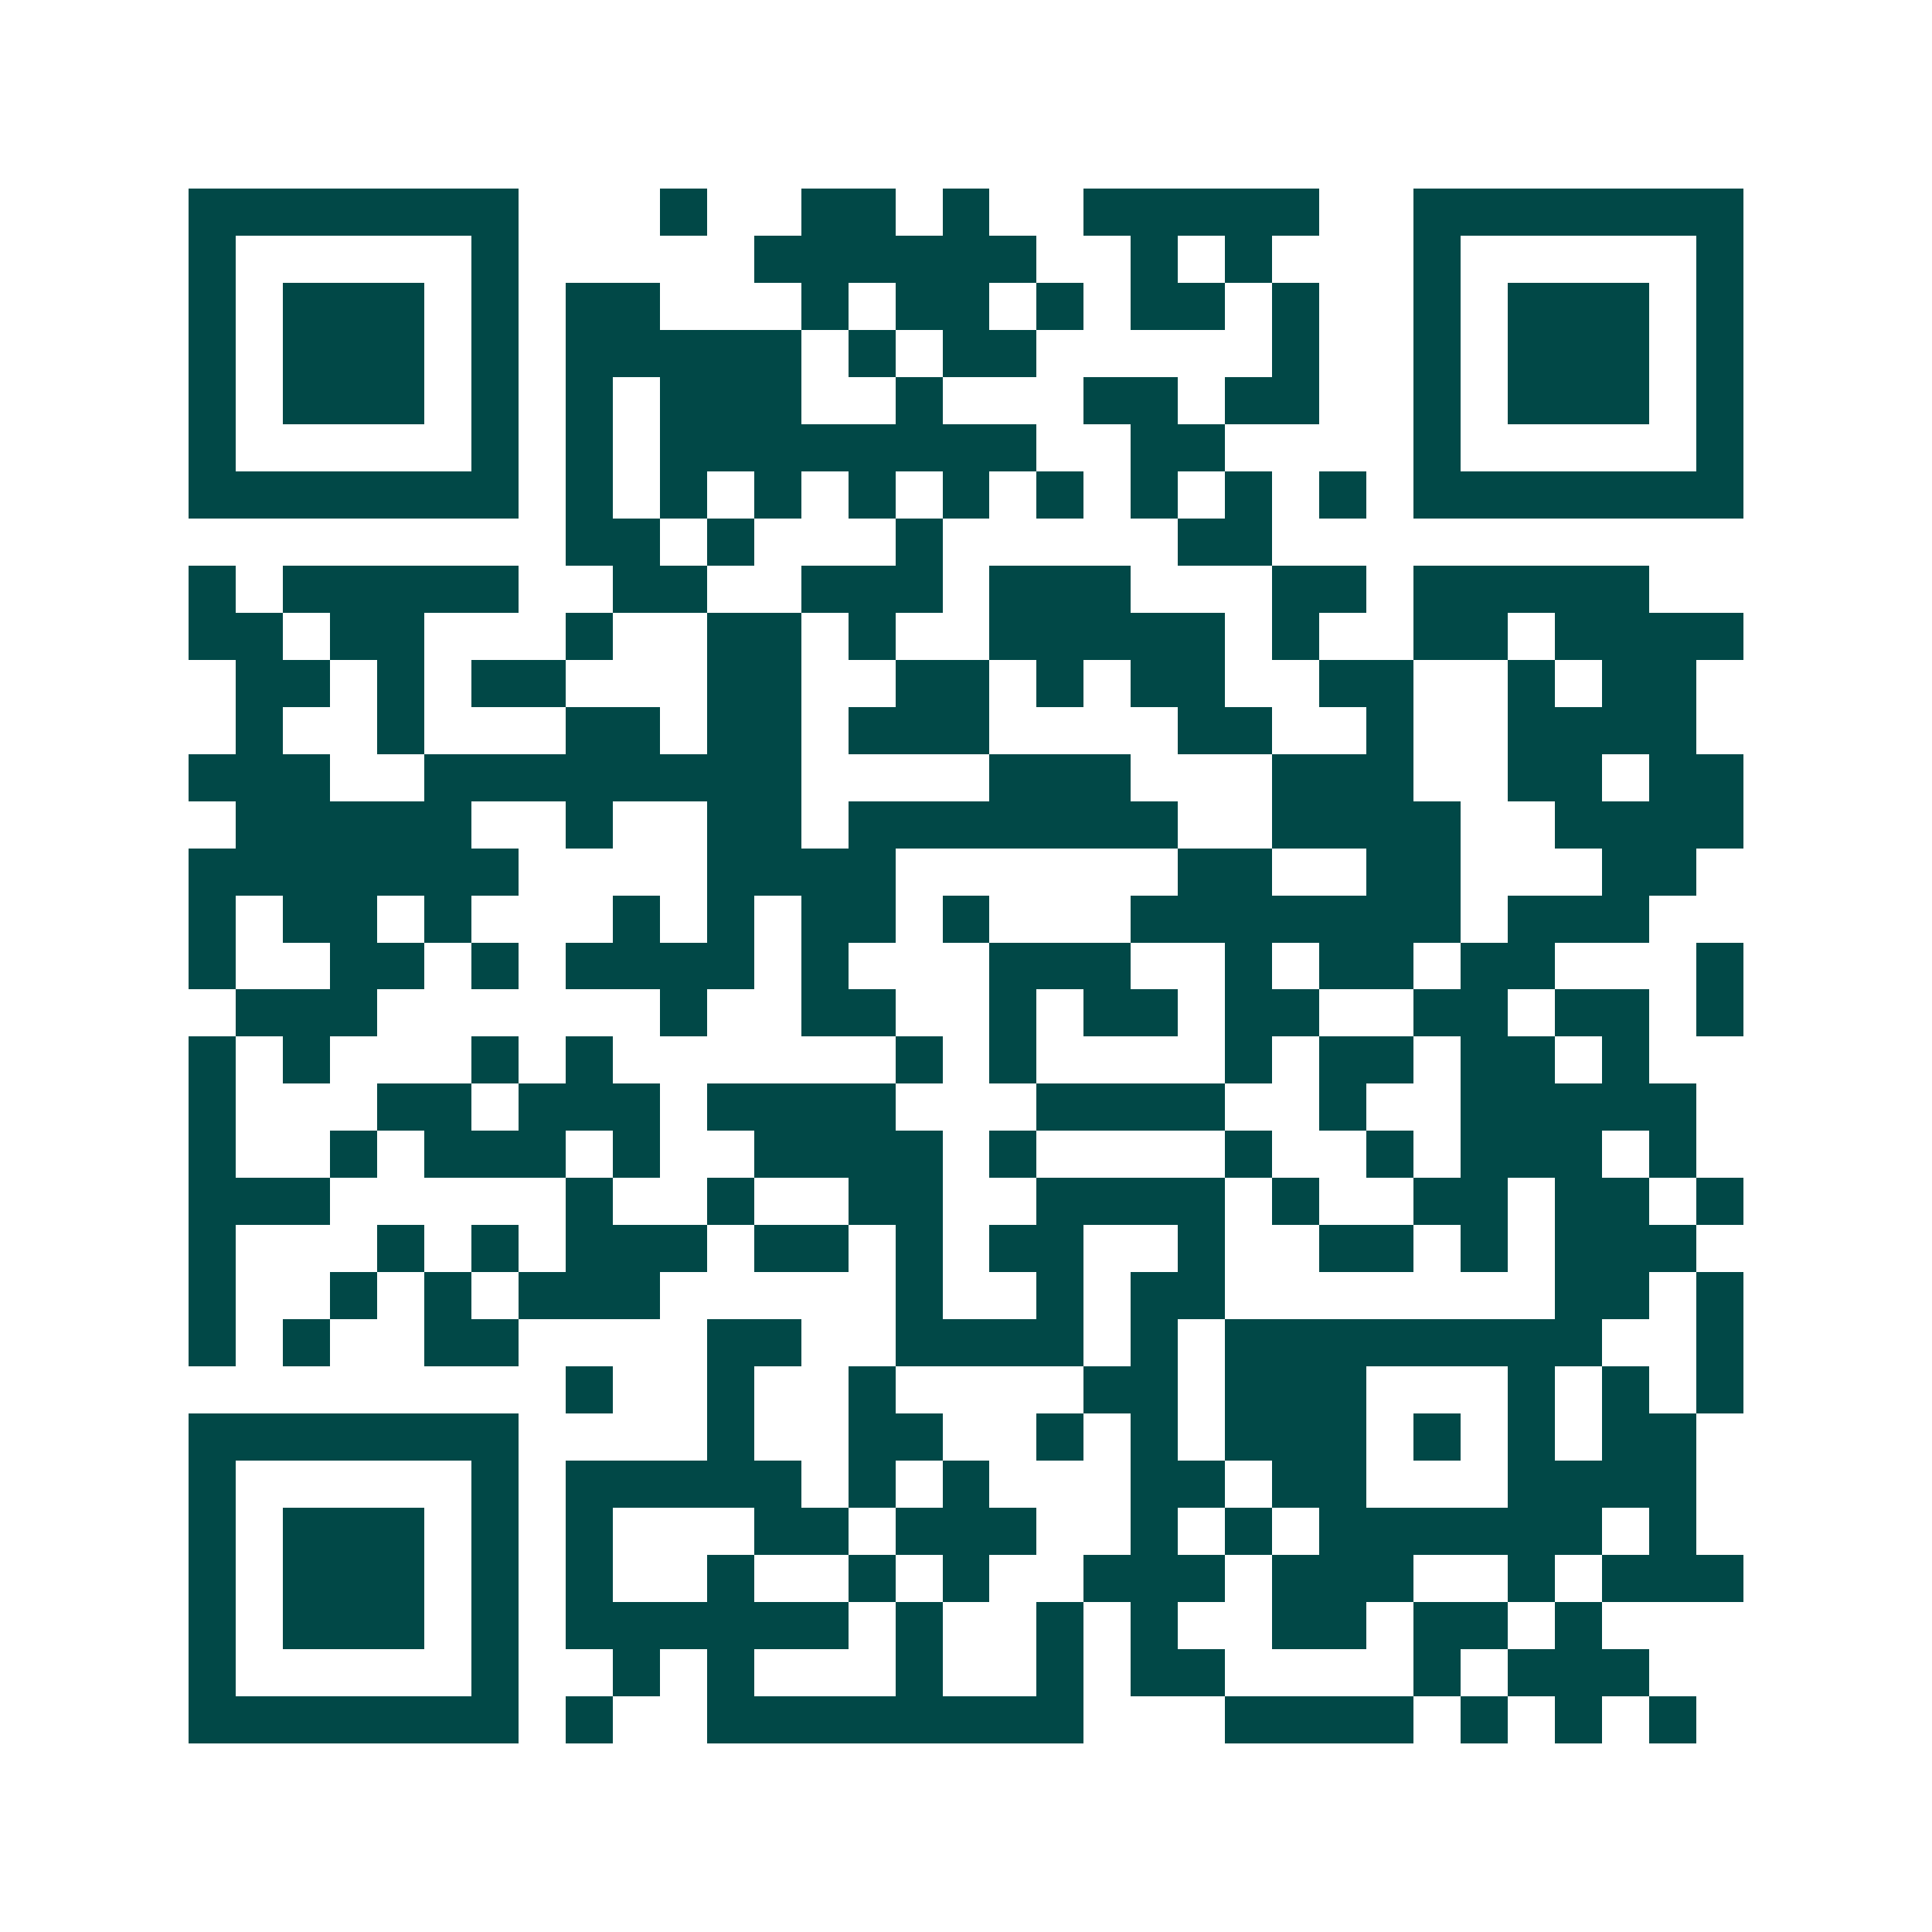 <svg xmlns="http://www.w3.org/2000/svg" width="200" height="200" viewBox="0 0 41 41" shape-rendering="crispEdges"><path fill="#ffffff" d="M0 0h41v41H0z"/><path stroke="#014847" d="M4 4.5h7m3 0h1m2 0h2m1 0h1m2 0h5m2 0h7M4 5.5h1m5 0h1m5 0h6m2 0h1m1 0h1m3 0h1m5 0h1M4 6.5h1m1 0h3m1 0h1m1 0h2m3 0h1m1 0h2m1 0h1m1 0h2m1 0h1m2 0h1m1 0h3m1 0h1M4 7.5h1m1 0h3m1 0h1m1 0h5m1 0h1m1 0h2m5 0h1m2 0h1m1 0h3m1 0h1M4 8.5h1m1 0h3m1 0h1m1 0h1m1 0h3m2 0h1m3 0h2m1 0h2m2 0h1m1 0h3m1 0h1M4 9.5h1m5 0h1m1 0h1m1 0h8m2 0h2m4 0h1m5 0h1M4 10.5h7m1 0h1m1 0h1m1 0h1m1 0h1m1 0h1m1 0h1m1 0h1m1 0h1m1 0h1m1 0h7M12 11.5h2m1 0h1m3 0h1m5 0h2M4 12.5h1m1 0h5m2 0h2m2 0h3m1 0h3m3 0h2m1 0h5M4 13.5h2m1 0h2m3 0h1m2 0h2m1 0h1m2 0h5m1 0h1m2 0h2m1 0h4M5 14.5h2m1 0h1m1 0h2m3 0h2m2 0h2m1 0h1m1 0h2m2 0h2m2 0h1m1 0h2M5 15.5h1m2 0h1m3 0h2m1 0h2m1 0h3m4 0h2m2 0h1m2 0h4M4 16.5h3m2 0h8m4 0h3m3 0h3m2 0h2m1 0h2M5 17.5h5m2 0h1m2 0h2m1 0h7m2 0h4m2 0h4M4 18.5h7m4 0h4m6 0h2m2 0h2m3 0h2M4 19.5h1m1 0h2m1 0h1m3 0h1m1 0h1m1 0h2m1 0h1m3 0h7m1 0h3M4 20.5h1m2 0h2m1 0h1m1 0h4m1 0h1m3 0h3m2 0h1m1 0h2m1 0h2m3 0h1M5 21.5h3m6 0h1m2 0h2m2 0h1m1 0h2m1 0h2m2 0h2m1 0h2m1 0h1M4 22.5h1m1 0h1m3 0h1m1 0h1m6 0h1m1 0h1m4 0h1m1 0h2m1 0h2m1 0h1M4 23.5h1m3 0h2m1 0h3m1 0h4m3 0h4m2 0h1m2 0h5M4 24.5h1m2 0h1m1 0h3m1 0h1m2 0h4m1 0h1m4 0h1m2 0h1m1 0h3m1 0h1M4 25.5h3m5 0h1m2 0h1m2 0h2m2 0h4m1 0h1m2 0h2m1 0h2m1 0h1M4 26.5h1m3 0h1m1 0h1m1 0h3m1 0h2m1 0h1m1 0h2m2 0h1m2 0h2m1 0h1m1 0h3M4 27.5h1m2 0h1m1 0h1m1 0h3m5 0h1m2 0h1m1 0h2m7 0h2m1 0h1M4 28.5h1m1 0h1m2 0h2m4 0h2m2 0h4m1 0h1m1 0h8m2 0h1M12 29.5h1m2 0h1m2 0h1m4 0h2m1 0h3m3 0h1m1 0h1m1 0h1M4 30.5h7m4 0h1m2 0h2m2 0h1m1 0h1m1 0h3m1 0h1m1 0h1m1 0h2M4 31.5h1m5 0h1m1 0h5m1 0h1m1 0h1m3 0h2m1 0h2m3 0h4M4 32.5h1m1 0h3m1 0h1m1 0h1m3 0h2m1 0h3m2 0h1m1 0h1m1 0h6m1 0h1M4 33.5h1m1 0h3m1 0h1m1 0h1m2 0h1m2 0h1m1 0h1m2 0h3m1 0h3m2 0h1m1 0h3M4 34.5h1m1 0h3m1 0h1m1 0h6m1 0h1m2 0h1m1 0h1m2 0h2m1 0h2m1 0h1M4 35.5h1m5 0h1m2 0h1m1 0h1m3 0h1m2 0h1m1 0h2m4 0h1m1 0h3M4 36.5h7m1 0h1m2 0h8m3 0h4m1 0h1m1 0h1m1 0h1"/></svg>
